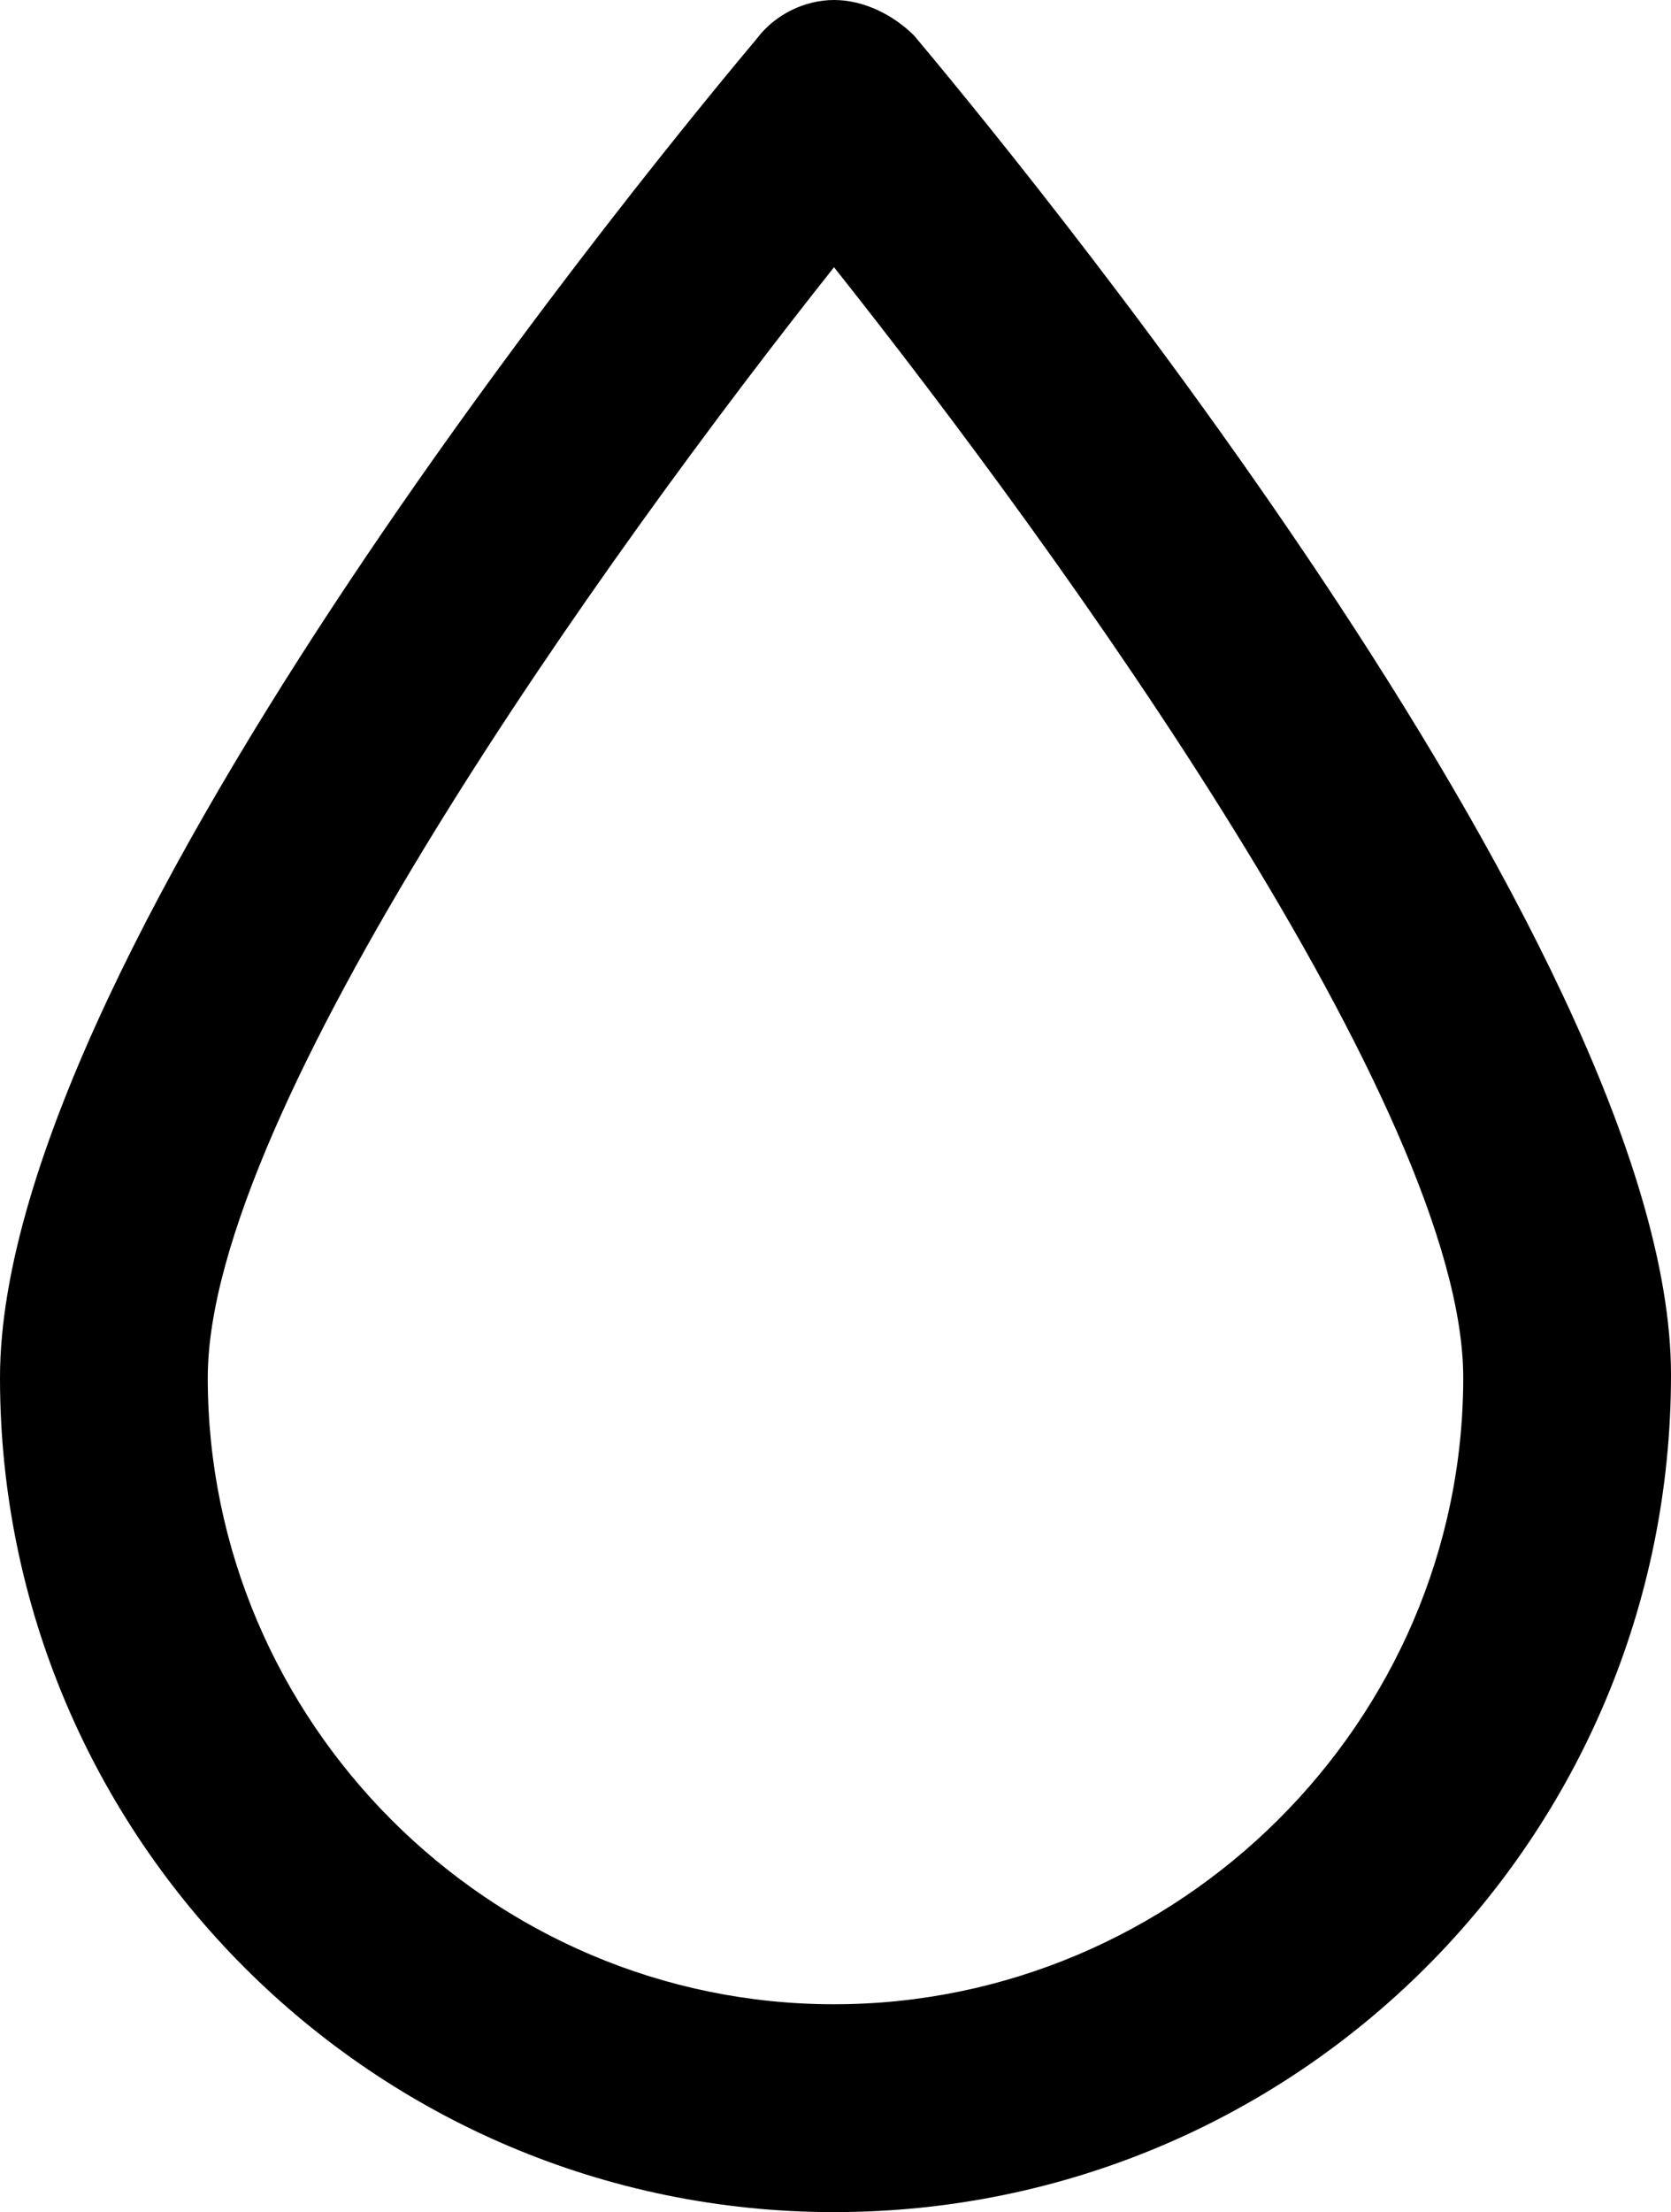 <?xml version="1.0" encoding="utf-8"?>
<!-- Generator: Adobe Illustrator 22.0.1, SVG Export Plug-In . SVG Version: 6.00 Build 0)  -->
<svg version="1.1" id="Layer_1" xmlns="http://www.w3.org/2000/svg" xmlns:xlink="http://www.w3.org/1999/xlink" x="0px" y="0px"
	 viewBox="0 0 56.3 74.5" style="enable-background:new 0 0 56.3 74.5;" xml:space="preserve">
<path d="M28.1,74.5C12.6,74.5,0,61.9,0,46.4c0-14.5,22.9-42,25.5-45.1C26.1,0.5,27.1,0,28.1,0s2,0.5,2.7,1.2
	c2.6,3.1,25.5,30.6,25.5,45.1C56.3,61.9,43.7,74.5,28.1,74.5z M28.1,9C20.4,18.7,7,37.4,7,46.4C7,58,16.5,67.5,28.1,67.5
	S49.3,58,49.3,46.4C49.3,37.4,35.8,18.7,28.1,9z"/>
</svg>
